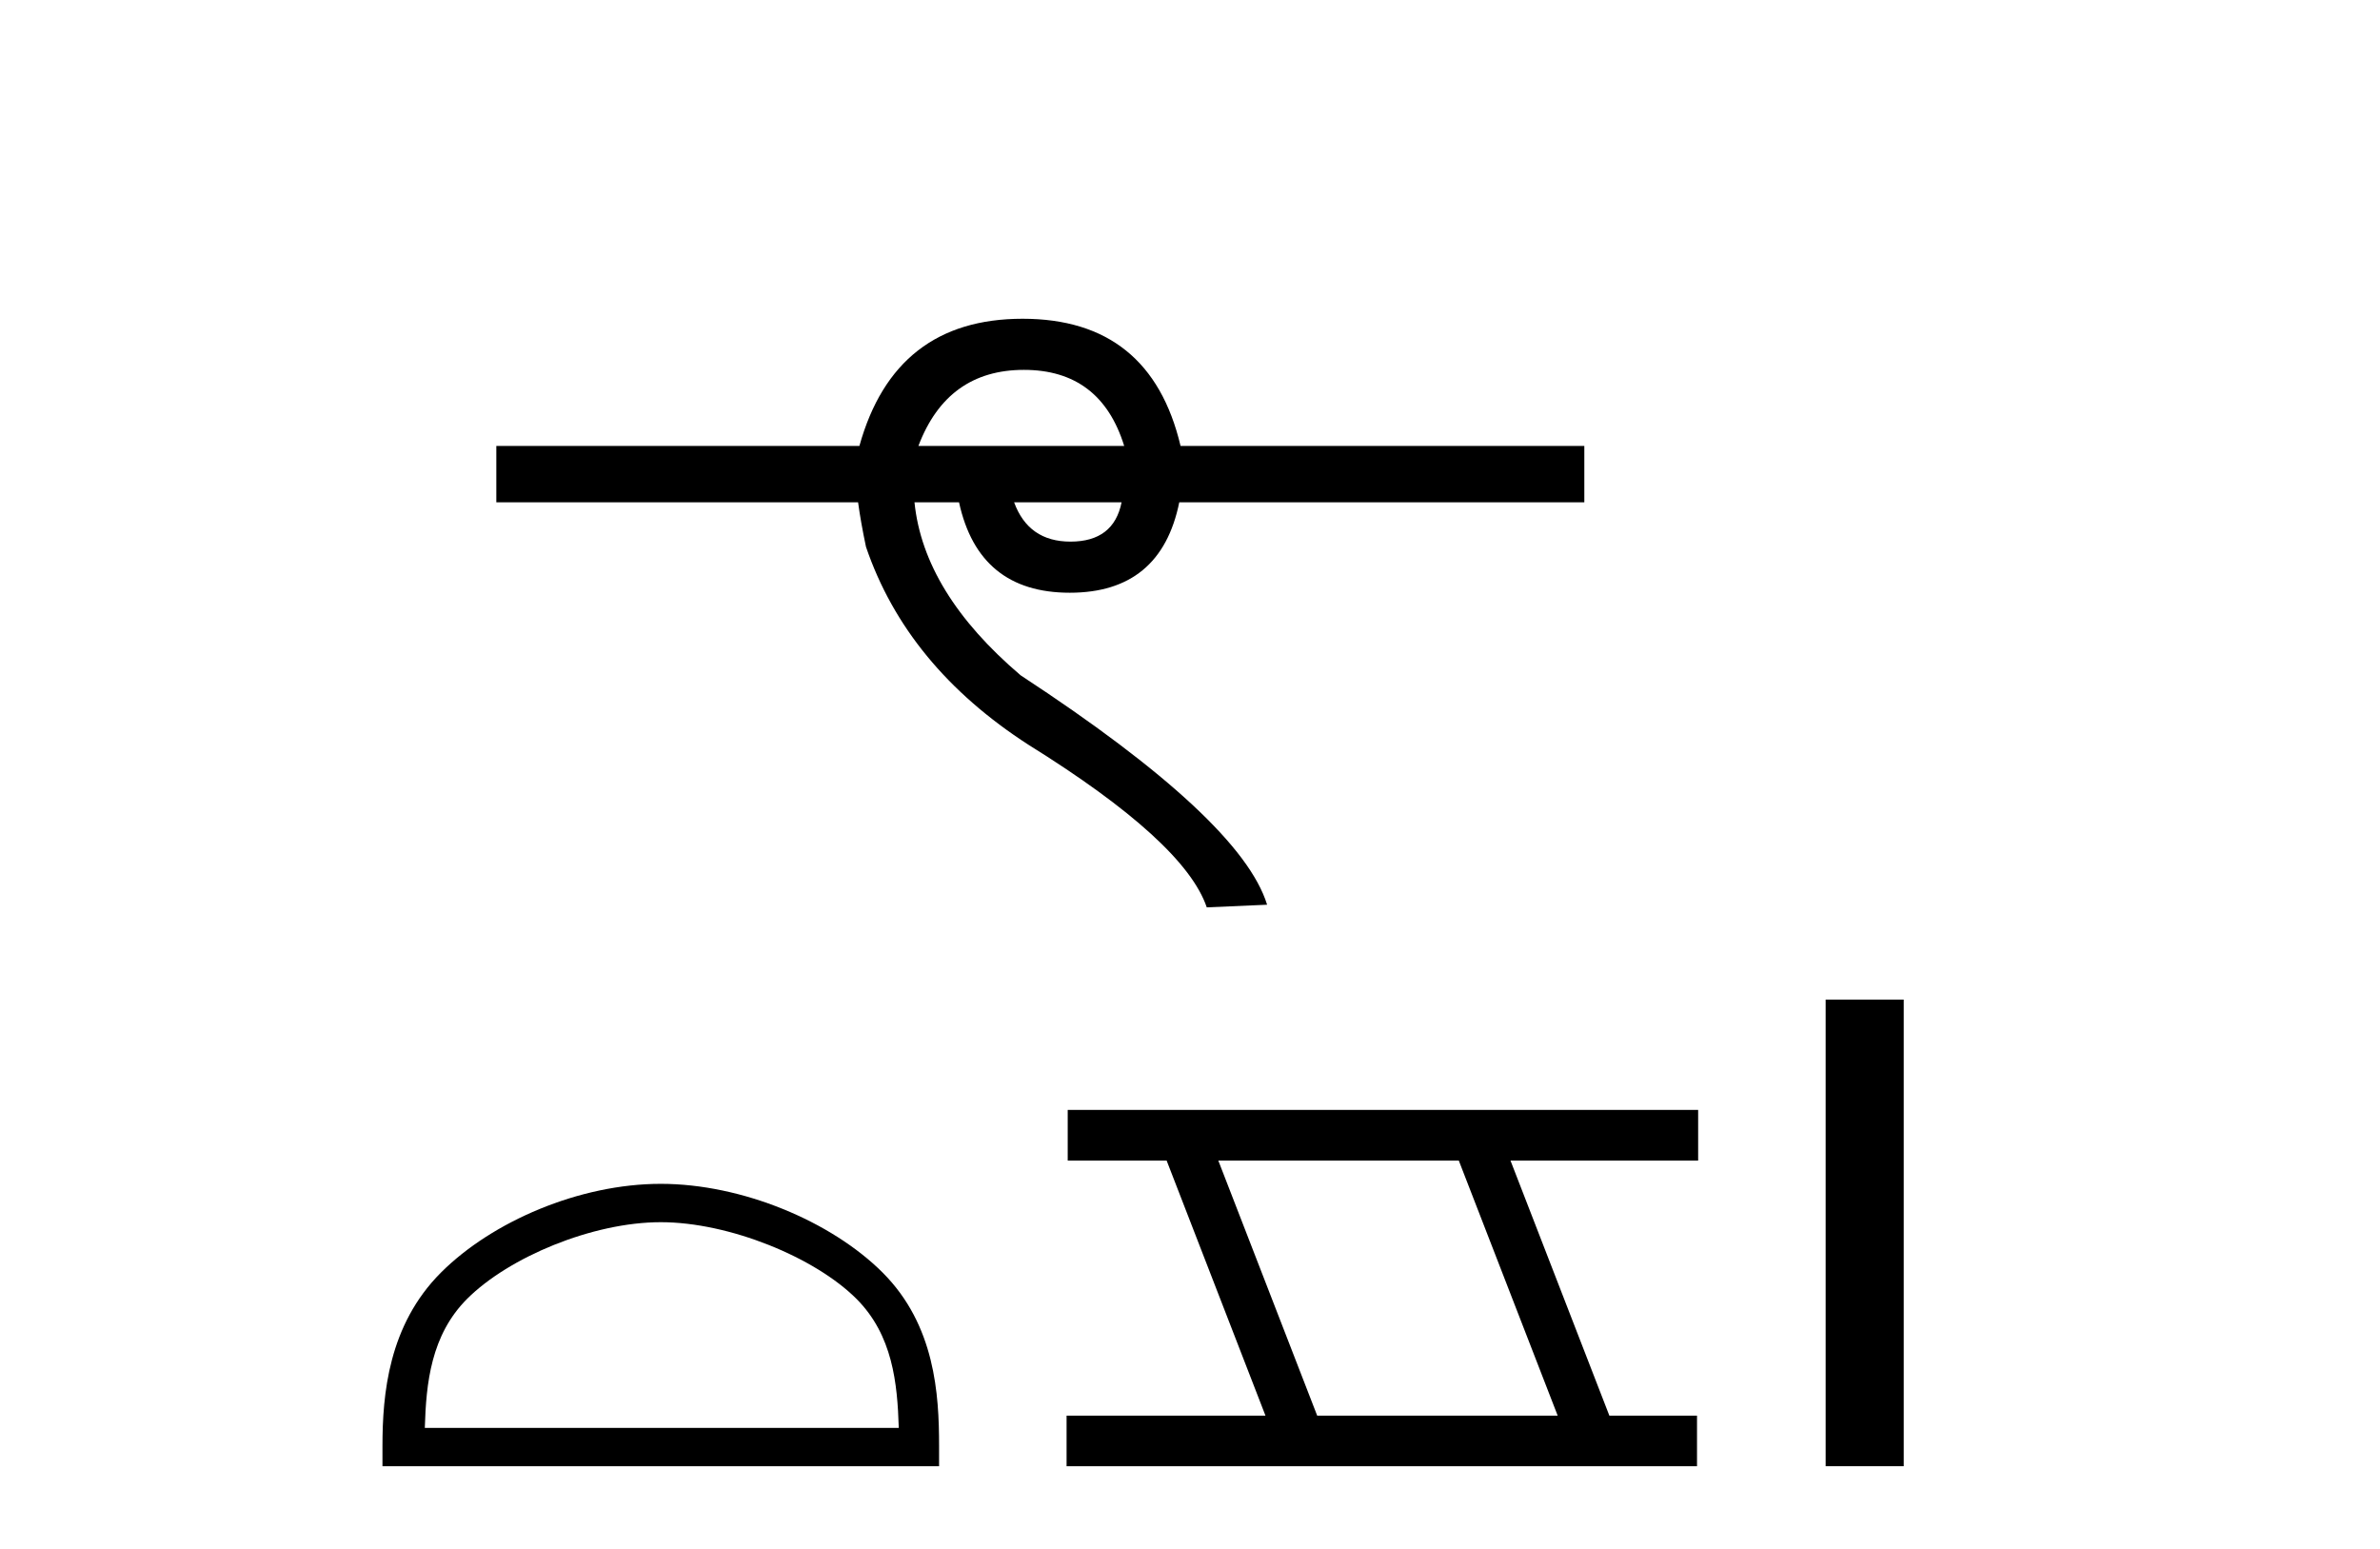 <?xml version='1.0' encoding='UTF-8' standalone='yes'?><svg xmlns='http://www.w3.org/2000/svg' xmlns:xlink='http://www.w3.org/1999/xlink' width='63.0' height='41.0' ><path d='M 27.104 9.79 Q 29.134 9.79 29.758 11.803 L 24.311 11.803 Q 25.074 9.79 27.104 9.79 ZM 29.689 13.295 Q 29.481 14.336 28.336 14.336 Q 27.225 14.336 26.844 13.295 ZM 27.069 8.437 Q 23.686 8.437 22.749 11.803 L 13.138 11.803 L 13.138 13.295 L 22.714 13.295 Q 22.784 13.815 22.923 14.474 Q 23.998 17.632 27.225 19.714 Q 31.355 22.282 31.944 24.017 L 33.541 23.947 Q 32.847 21.692 27.017 17.875 Q 24.449 15.689 24.207 13.295 L 25.386 13.295 Q 25.907 15.689 28.318 15.689 Q 30.73 15.689 31.216 13.295 L 41.938 13.295 L 41.938 11.803 L 31.25 11.803 Q 30.452 8.437 27.069 8.437 Z' style='fill:#000000;stroke:none' /><path d='M 17.491 32.35 C 19.304 32.35 21.572 33.281 22.67 34.378 C 23.63 35.339 23.755 36.612 23.791 37.795 L 11.245 37.795 C 11.28 36.612 11.406 35.339 12.366 34.378 C 13.464 33.281 15.679 32.35 17.491 32.35 ZM 17.491 31.335 C 15.341 31.335 13.028 32.329 11.672 33.684 C 10.282 35.075 10.124 36.906 10.124 38.275 L 10.124 38.809 L 24.858 38.809 L 24.858 38.275 C 24.858 36.906 24.754 35.075 23.364 33.684 C 22.008 32.329 19.641 31.335 17.491 31.335 Z' style='fill:#000000;stroke:none' /><path d='M 38.615 30.718 L 41.233 37.471 L 34.867 37.471 L 32.249 30.718 ZM 28.263 29.379 L 28.263 30.718 L 30.881 30.718 L 33.498 37.471 L 28.233 37.471 L 28.233 38.809 L 44.921 38.809 L 44.921 37.471 L 42.601 37.471 L 39.983 30.718 L 44.951 30.718 L 44.951 29.379 Z' style='fill:#000000;stroke:none' /><path d='M 48.326 26.458 L 48.326 38.809 L 50.393 38.809 L 50.393 26.458 Z' style='fill:#000000;stroke:none' /></svg>